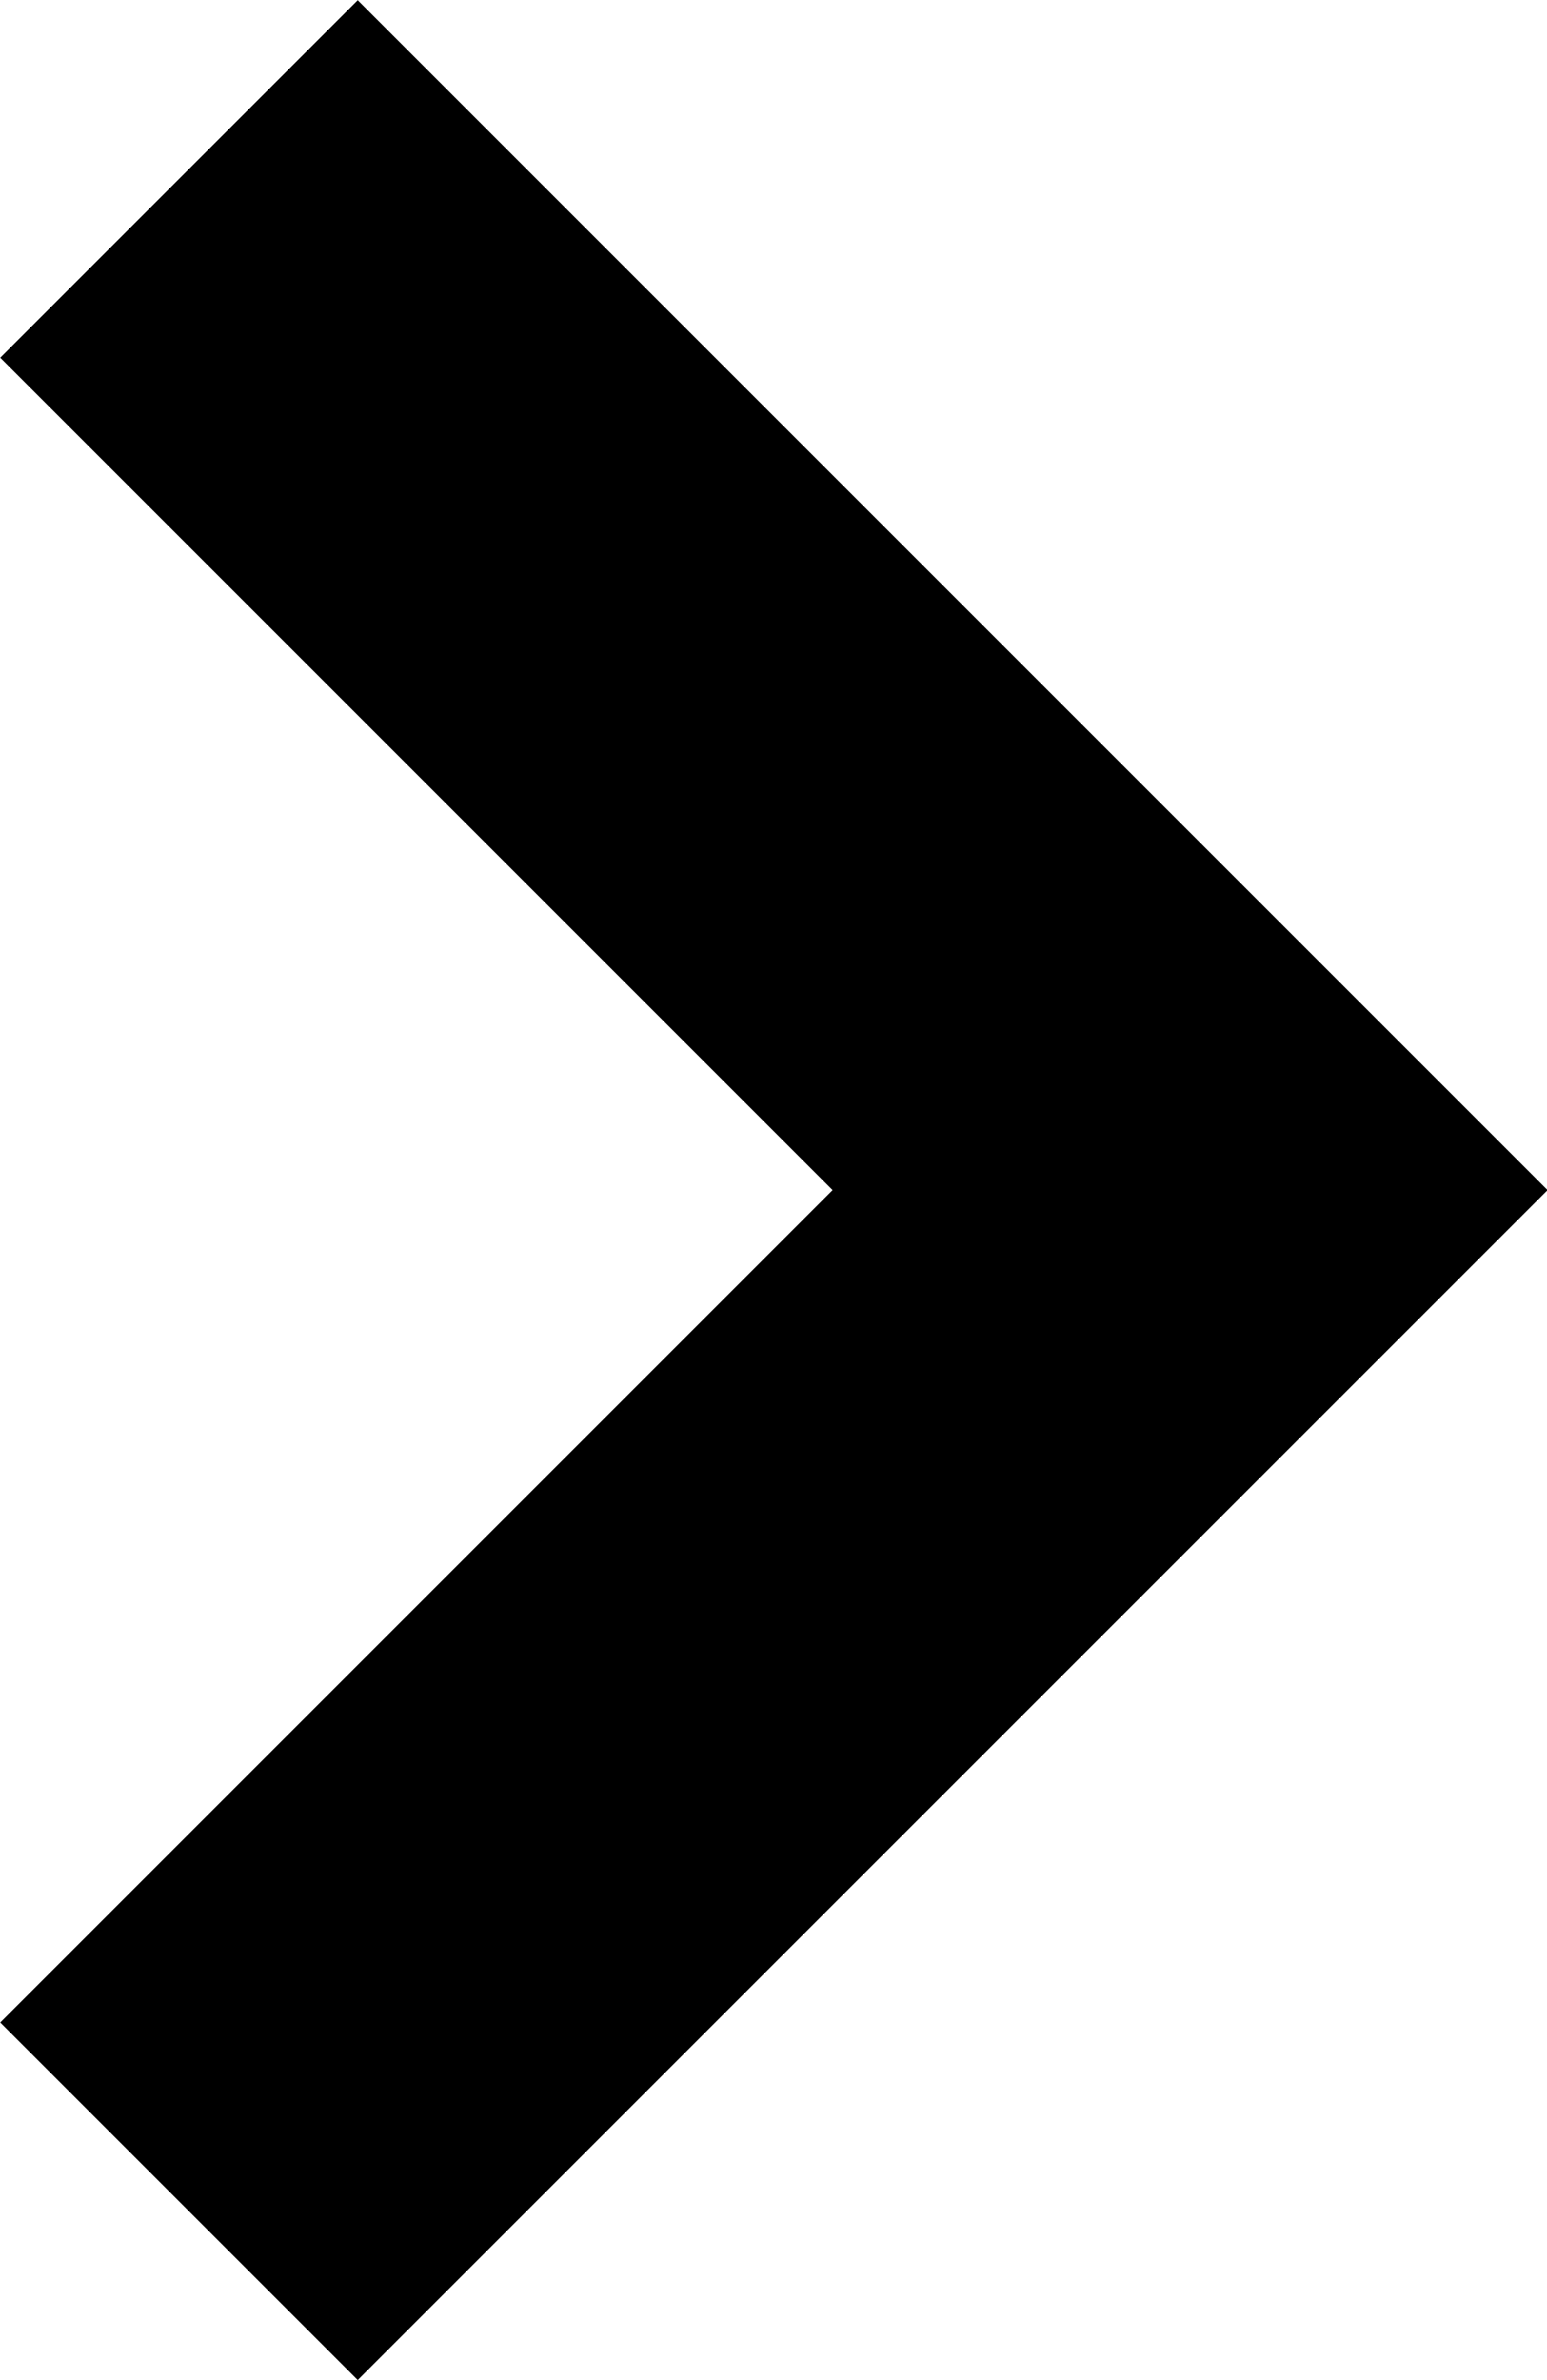 <svg xmlns="http://www.w3.org/2000/svg" viewBox="0 0 15.3 23.54"><defs><style>.cls-1{fill:none;stroke:#000;stroke-miterlimit:10;stroke-width:5px;}</style></defs><title>アセット 3</title><g id="レイヤー_2" data-name="レイヤー 2"><g id="image"><polyline class="cls-1" points="1.77 21.77 11.77 11.77 1.77 1.77"/></g></g></svg>